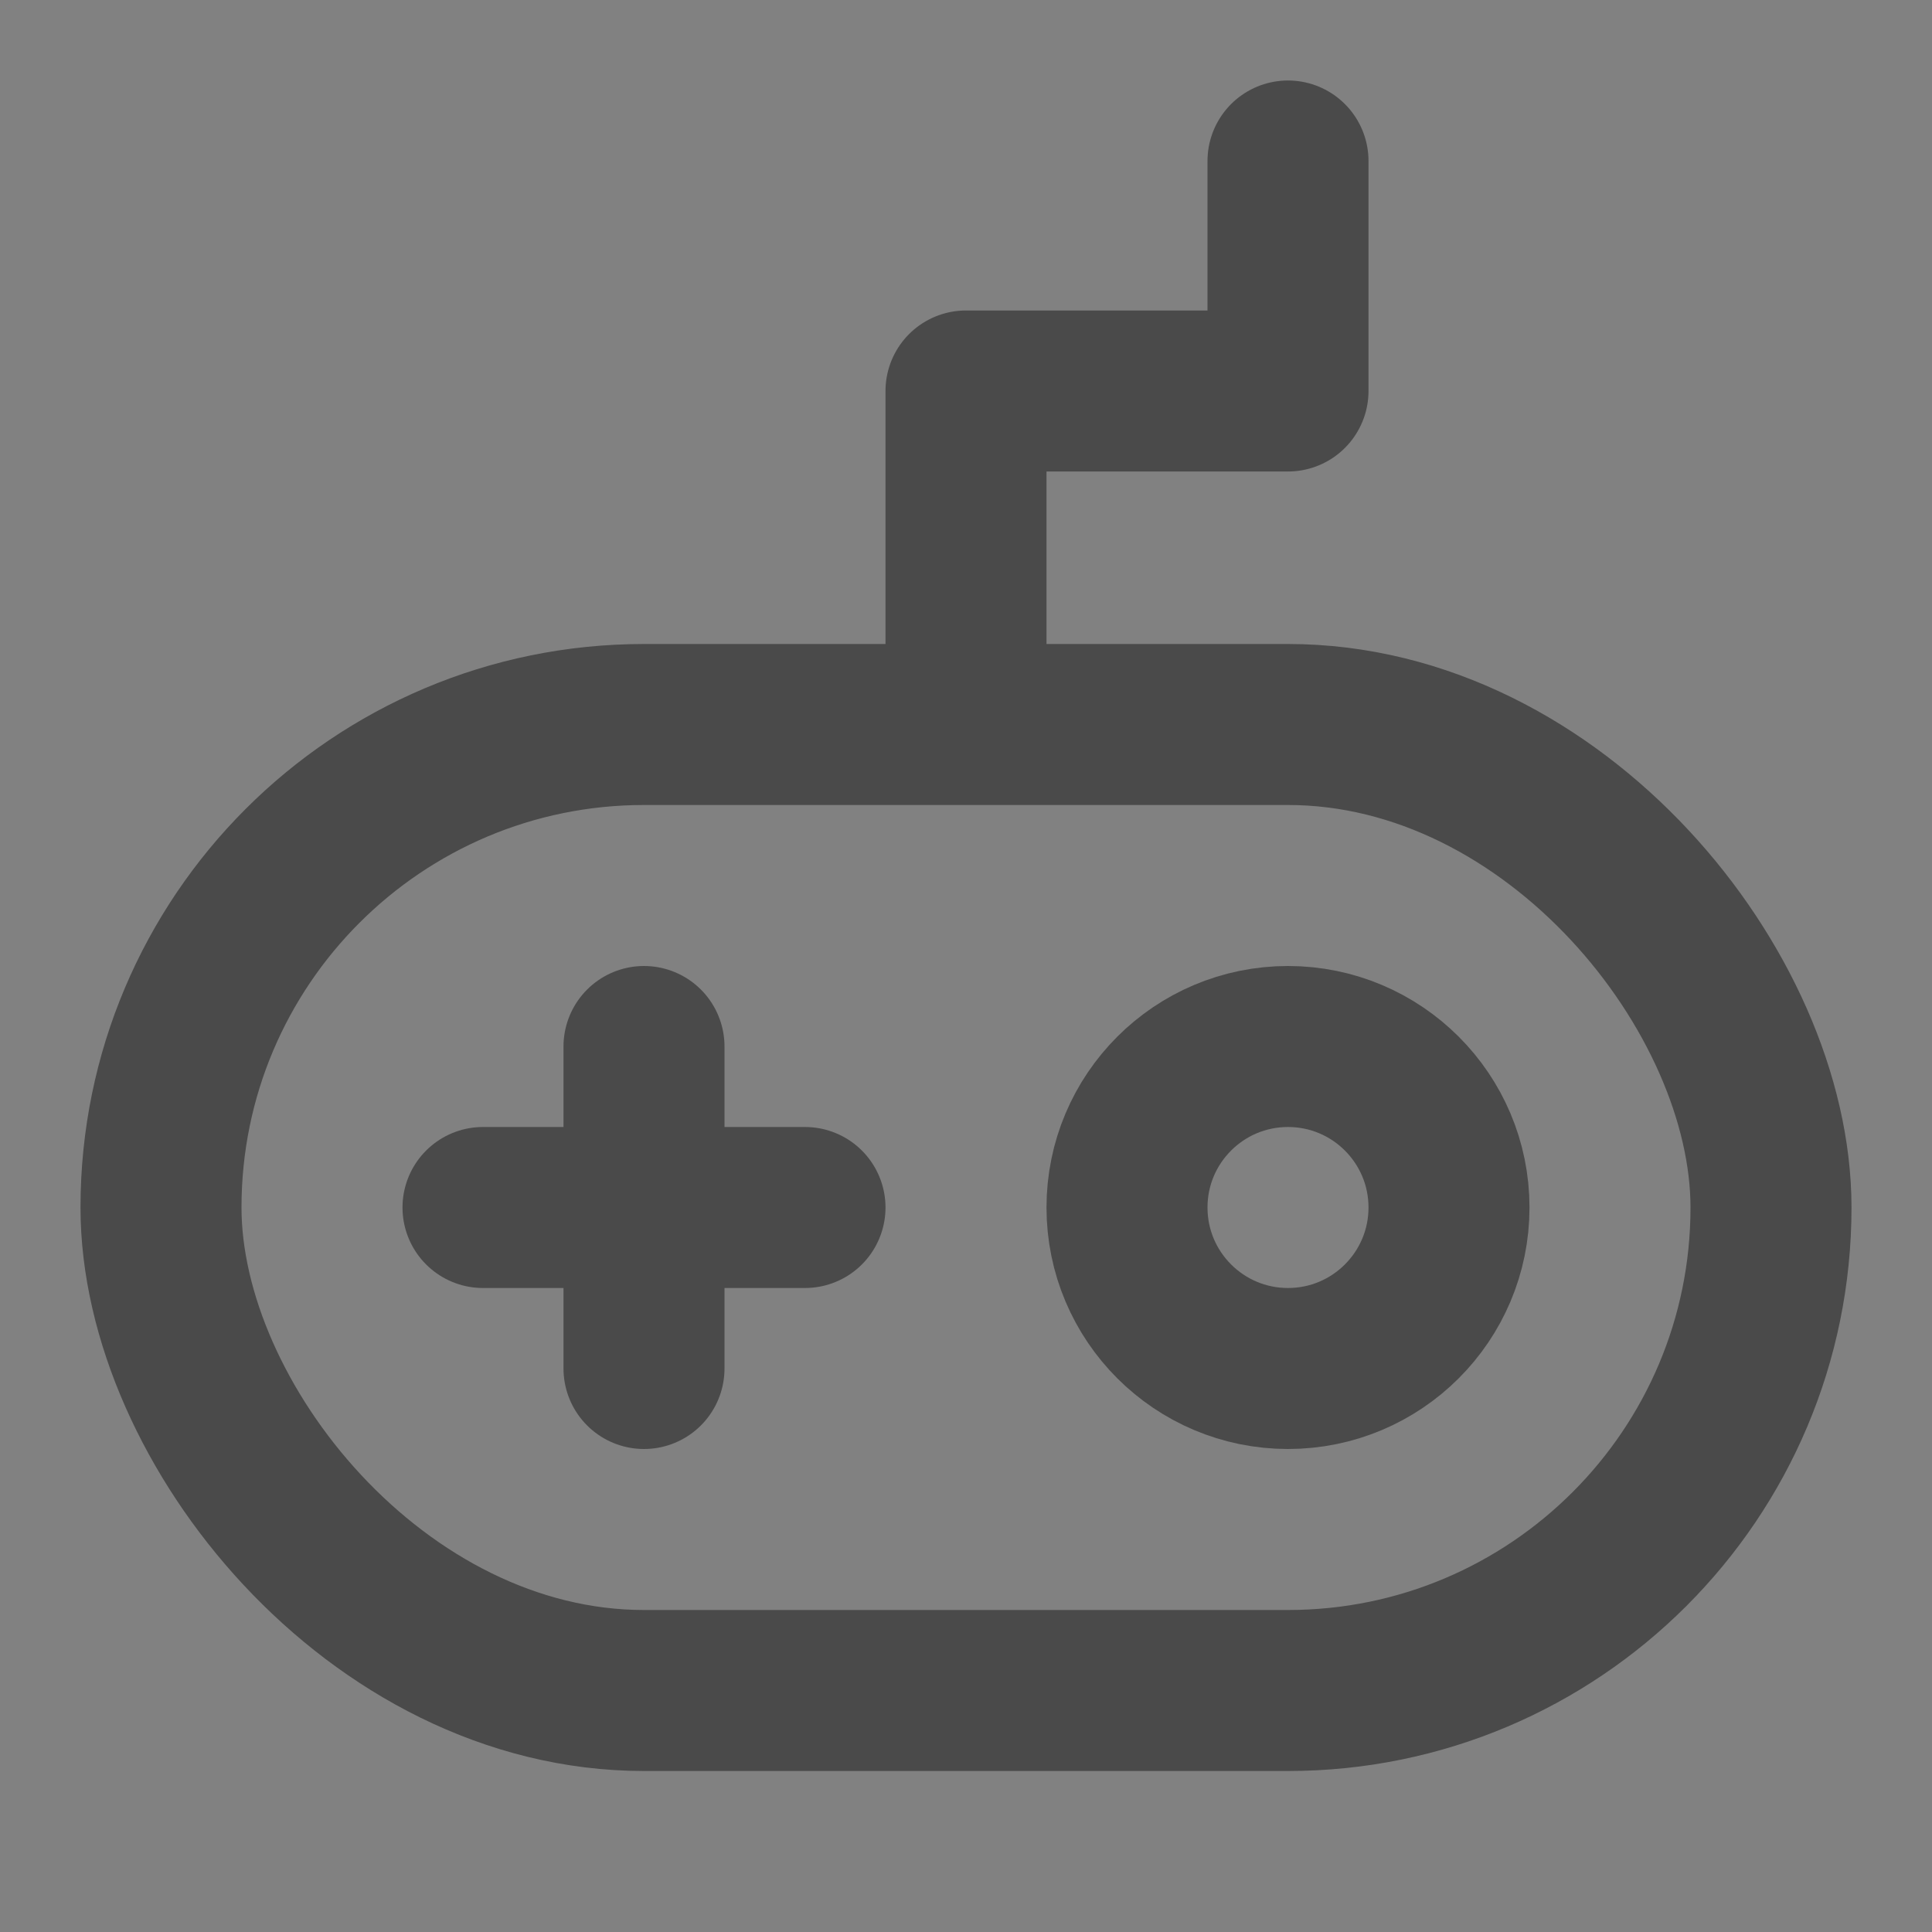 <?xml version="1.0" encoding="UTF-8"?><svg width="24" height="24" viewBox="0 0 48 48" xmlns="http://www.w3.org/2000/svg"><rect x="0" y="0" width="48" height="48" fill="#808080" stroke="none"/><g><rect width="48" height="48" fill="white" fill-opacity="0.01" stroke-linejoin="round" stroke-width="4" stroke="none" fill-rule="evenodd"/><g transform="translate(4, 4)"><rect stroke="#4a4a4a" fill="none" fill-rule="nonzero" x="0" y="14" width="40" height="24" rx="12" stroke-linejoin="round" stroke-width="4"/><path d="M12,22 L12,30" stroke="#4a4a4a" stroke-linecap="round" stroke-linejoin="round" stroke-width="4" fill="none" fill-rule="evenodd"/><path d="M8,26 L16,26" stroke="#4a4a4a" stroke-linecap="round" stroke-linejoin="round" stroke-width="4" fill="none" fill-rule="evenodd"/><polyline stroke="#4a4a4a" stroke-linecap="round" points="20 12 20 5.714 28 5.714 28 2.84272605e-13" stroke-linejoin="round" stroke-width="4" fill="none" fill-rule="evenodd"/><circle stroke="#4a4a4a" fill="none" fill-rule="nonzero" cx="28" cy="26" r="4" stroke-linejoin="round" stroke-width="4"/></g></g></svg>